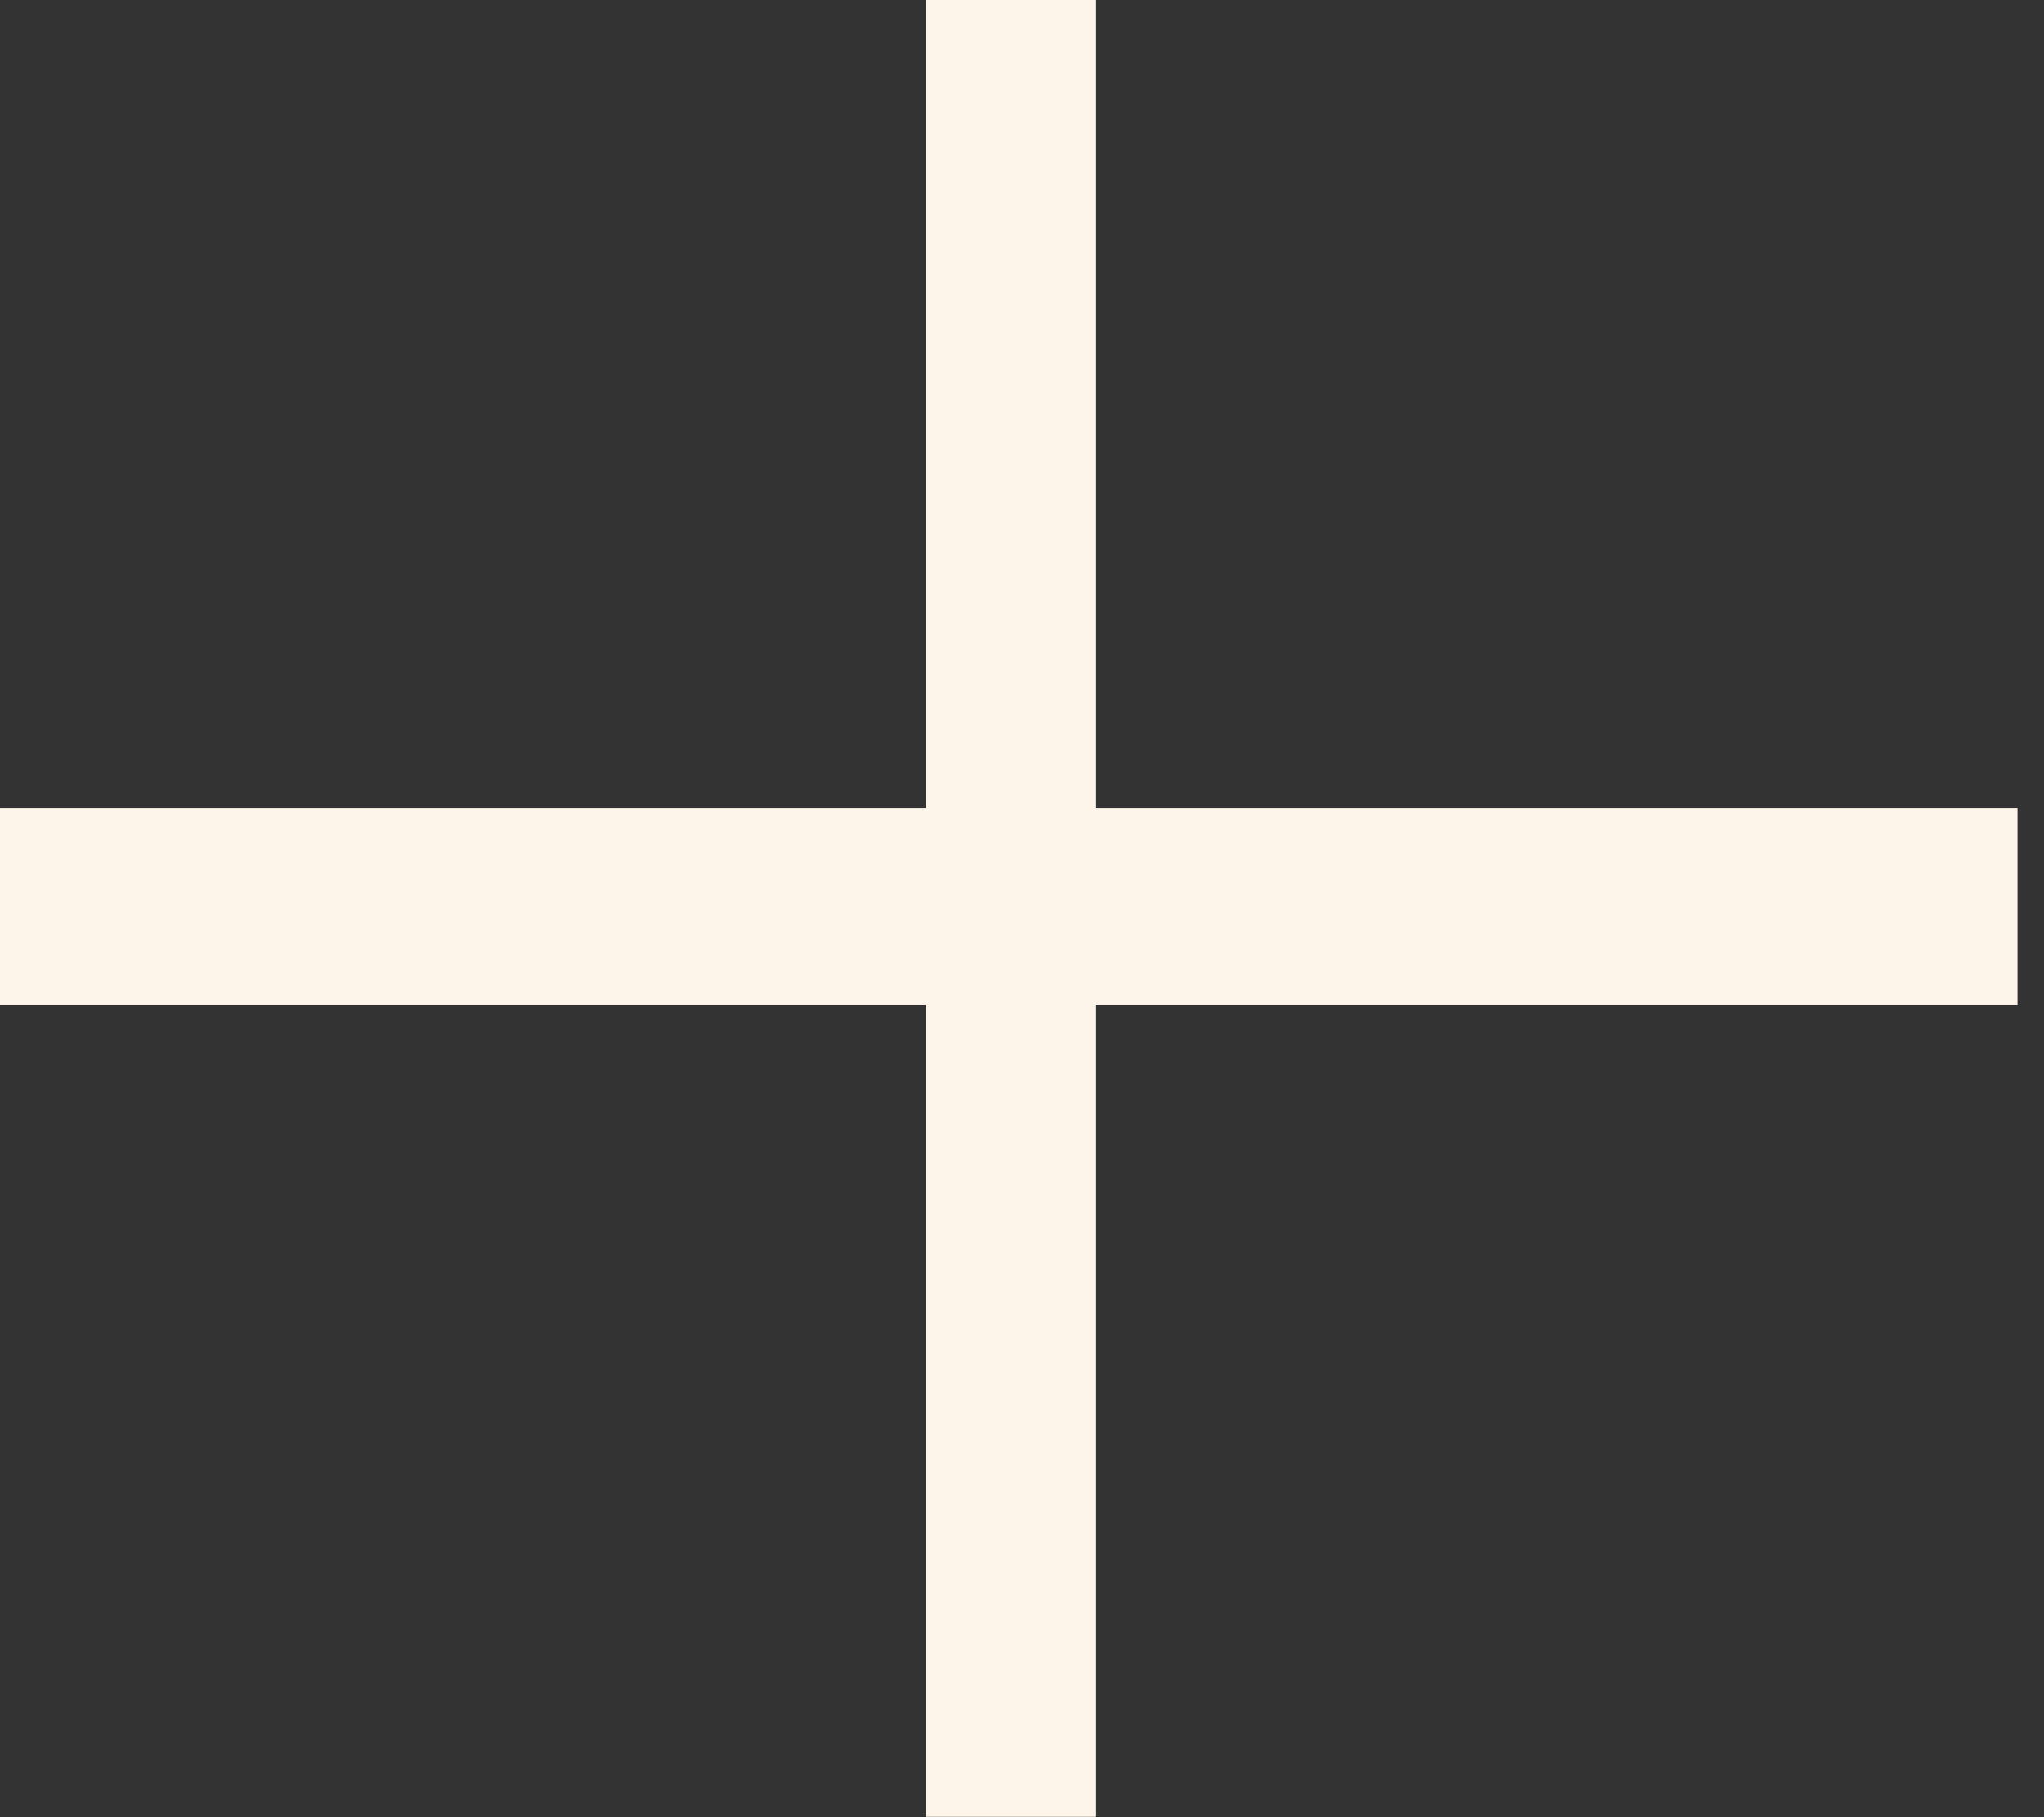 <svg width="63" height="56" viewBox="0 0 63 56" fill="none" xmlns="http://www.w3.org/2000/svg">
<rect x="0" y="0" width="63" height="56" fill="#333333" stroke="none"/>
<path d="M62.183 24.9H33.764V0L28.541 0V24.9H-1.52588e-05V30.97H28.541V55.989H33.764V30.97H62.183V24.9Z" fill="#FDF5E9"/>
</svg>
